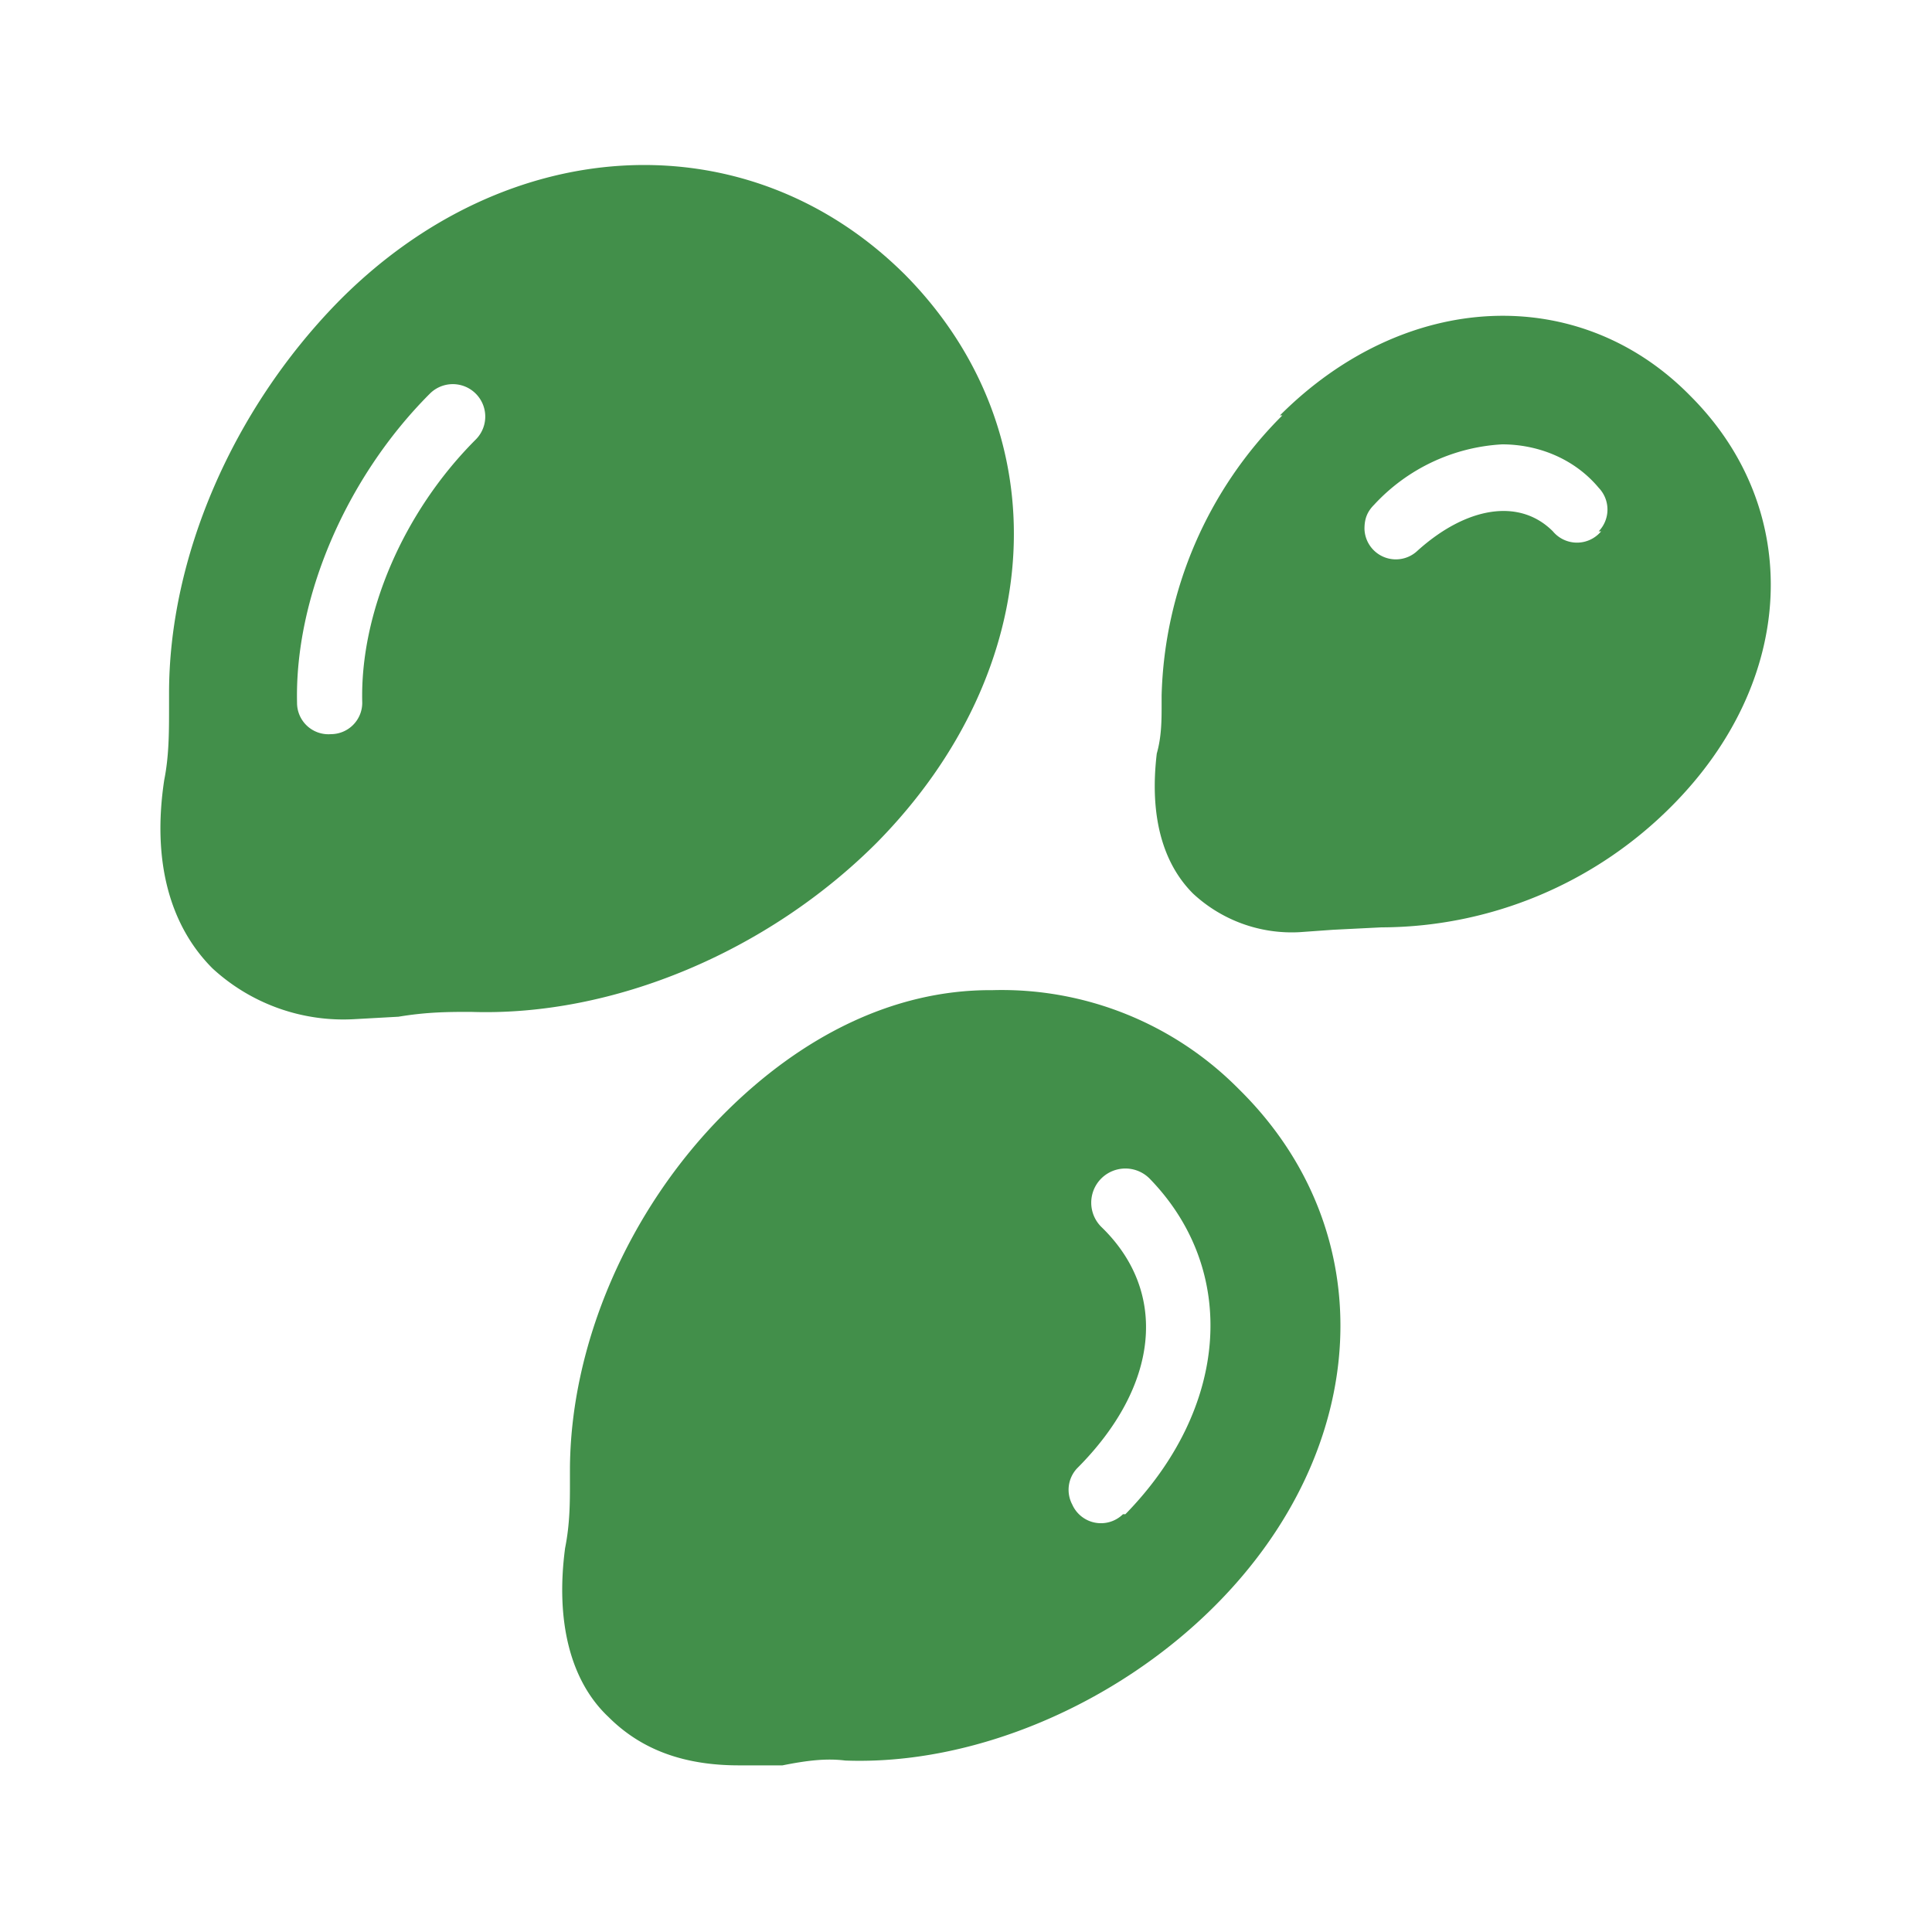 <svg xmlns="http://www.w3.org/2000/svg" width="80" height="80" fill="none" viewBox="0 0 80 80"><path fill="#428F4A" d="M37.5 11.4C31 4.9 21 5.4 14 12.5 9.6 17 7 23.1 7 28.7v.6c0 1 0 2-.2 3-.5 3.3.2 6 2 7.8a8 8 0 0 0 5.9 2.1l1.8-.1c1.2-.2 2.1-.2 3-.2 5.9.2 12.3-2.5 16.8-7 7.1-7.2 7.6-17 1.2-23.5Zm-17.8 6.8c-3 3-4.8 7.2-4.7 10.9a1.3 1.3 0 0 1-1.3 1.3 1.3 1.3 0 0 1-1.4-1.3c-.1-4.3 2-9.3 5.5-12.8a1.3 1.3 0 1 1 1.9 1.9Zm33.4-1a17 17 0 0 0-5 11.6v.4c0 .6 0 1.3-.2 2-.3 2.5.2 4.5 1.5 5.8a6 6 0 0 0 4.4 1.6l1.4-.1 2-.1a17 17 0 0 0 12-5c5.2-5.2 5.5-12.3.8-17-4.6-4.7-11.8-4.4-17 .8ZM66.3 22a1.3 1.3 0 0 1-2 0c-1.4-1.4-3.6-1-5.6.8a1.3 1.3 0 0 1-2.2-.9c0-.4.1-.7.4-1a7.8 7.8 0 0 1 5.3-2.5c1.5 0 3 .6 4 1.8a1.3 1.3 0 0 1 0 1.8ZM41 41c-4 0-7.8 1.9-11 5.1-4 4-6.4 9.6-6.4 14.8v.5c0 .8 0 1.7-.2 2.7-.4 3 .2 5.5 1.8 7 1.4 1.4 3.2 2 5.4 2h1.8c1-.2 1.8-.3 2.6-.2 5.3.2 11.2-2.3 15.3-6.4 6.5-6.5 7-15.5 1-21.4A13.8 13.8 0 0 0 41.1 41Zm5.5 21.7a1.3 1.3 0 0 1-2.1-.4 1.3 1.3 0 0 1 .2-1.5c3.4-3.4 3.8-7.3 1-10a1.3 1.3 0 0 1 2-2c3.7 3.8 3.3 9.5-1 13.9Z"/></svg>